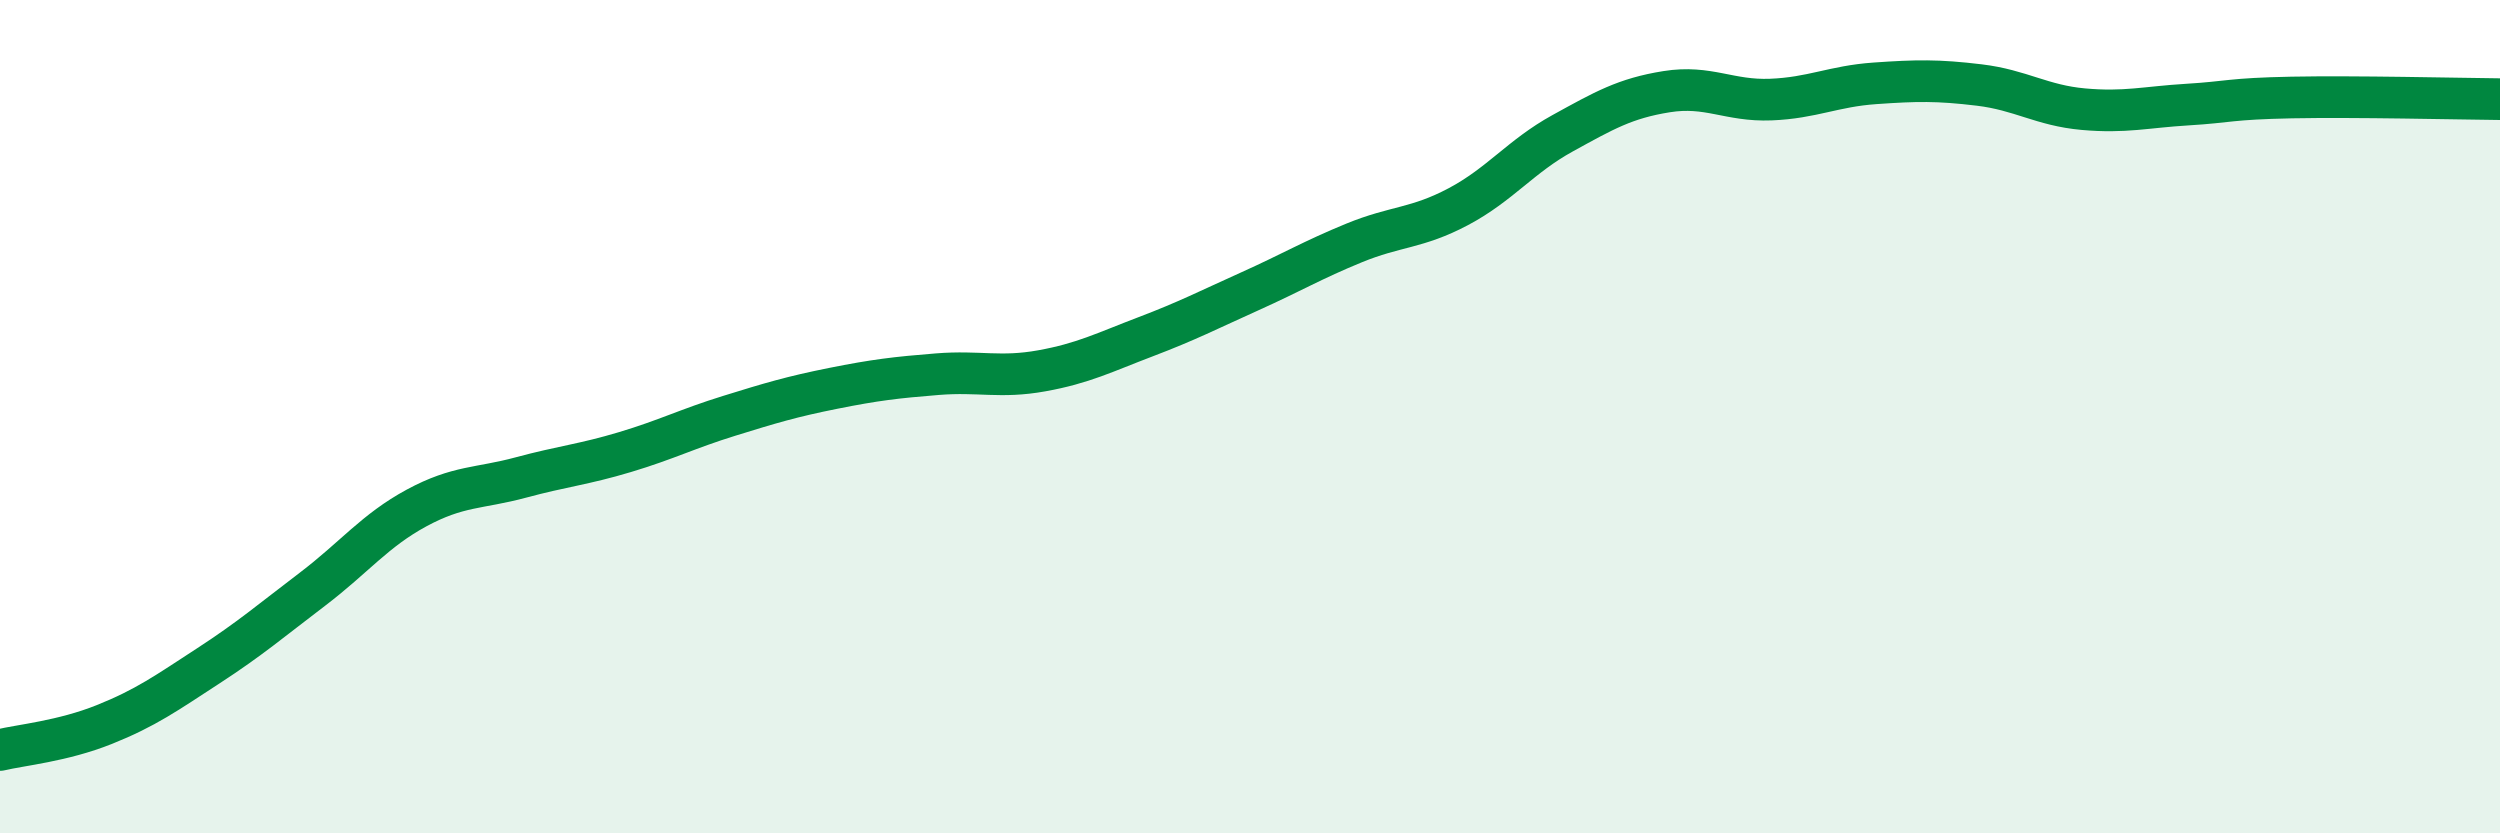
    <svg width="60" height="20" viewBox="0 0 60 20" xmlns="http://www.w3.org/2000/svg">
      <path
        d="M 0,18 C 0.5,17.88 1.5,17.79 2.5,17.39 C 3.5,16.99 4,16.63 5,15.98 C 6,15.33 6.5,14.9 7.5,14.14 C 8.5,13.38 9,12.73 10,12.19 C 11,11.65 11.5,11.73 12.5,11.46 C 13.5,11.19 14,11.15 15,10.85 C 16,10.55 16.5,10.29 17.5,9.98 C 18.5,9.67 19,9.52 20,9.32 C 21,9.12 21.5,9.06 22.5,8.98 C 23.5,8.9 24,9.08 25,8.9 C 26,8.72 26.5,8.46 27.5,8.08 C 28.5,7.7 29,7.44 30,6.99 C 31,6.54 31.5,6.24 32.5,5.83 C 33.5,5.42 34,5.49 35,4.96 C 36,4.43 36.5,3.75 37.5,3.2 C 38.5,2.65 39,2.36 40,2.2 C 41,2.04 41.5,2.43 42.5,2.39 C 43.5,2.35 44,2.07 45,2 C 46,1.93 46.5,1.92 47.5,2.04 C 48.5,2.16 49,2.53 50,2.62 C 51,2.71 51.5,2.57 52.5,2.51 C 53.5,2.45 53.5,2.37 55,2.34 C 56.5,2.31 59,2.37 60,2.38L60 20L0 20Z"
        fill="#008740"
        opacity="0.1"
        stroke-linecap="round"
        stroke-linejoin="round"
      />
      <path
        d="M 0,18 C 0.5,17.88 1.5,17.79 2.5,17.39 C 3.5,16.99 4,16.63 5,15.98 C 6,15.33 6.5,14.9 7.5,14.14 C 8.5,13.38 9,12.73 10,12.19 C 11,11.65 11.5,11.73 12.5,11.46 C 13.5,11.19 14,11.15 15,10.85 C 16,10.55 16.5,10.29 17.5,9.98 C 18.5,9.67 19,9.52 20,9.32 C 21,9.12 21.5,9.06 22.5,8.98 C 23.5,8.9 24,9.08 25,8.9 C 26,8.72 26.5,8.46 27.5,8.08 C 28.5,7.7 29,7.44 30,6.99 C 31,6.54 31.5,6.24 32.5,5.83 C 33.5,5.42 34,5.49 35,4.96 C 36,4.43 36.5,3.75 37.5,3.2 C 38.5,2.65 39,2.36 40,2.2 C 41,2.04 41.5,2.43 42.5,2.39 C 43.5,2.35 44,2.07 45,2 C 46,1.93 46.5,1.92 47.5,2.04 C 48.5,2.16 49,2.53 50,2.62 C 51,2.71 51.5,2.57 52.5,2.51 C 53.5,2.45 53.5,2.37 55,2.34 C 56.5,2.31 59,2.37 60,2.38"
        stroke="#008740"
        stroke-width="1"
        fill="none"
        stroke-linecap="round"
        stroke-linejoin="round"
      />
    </svg>
  